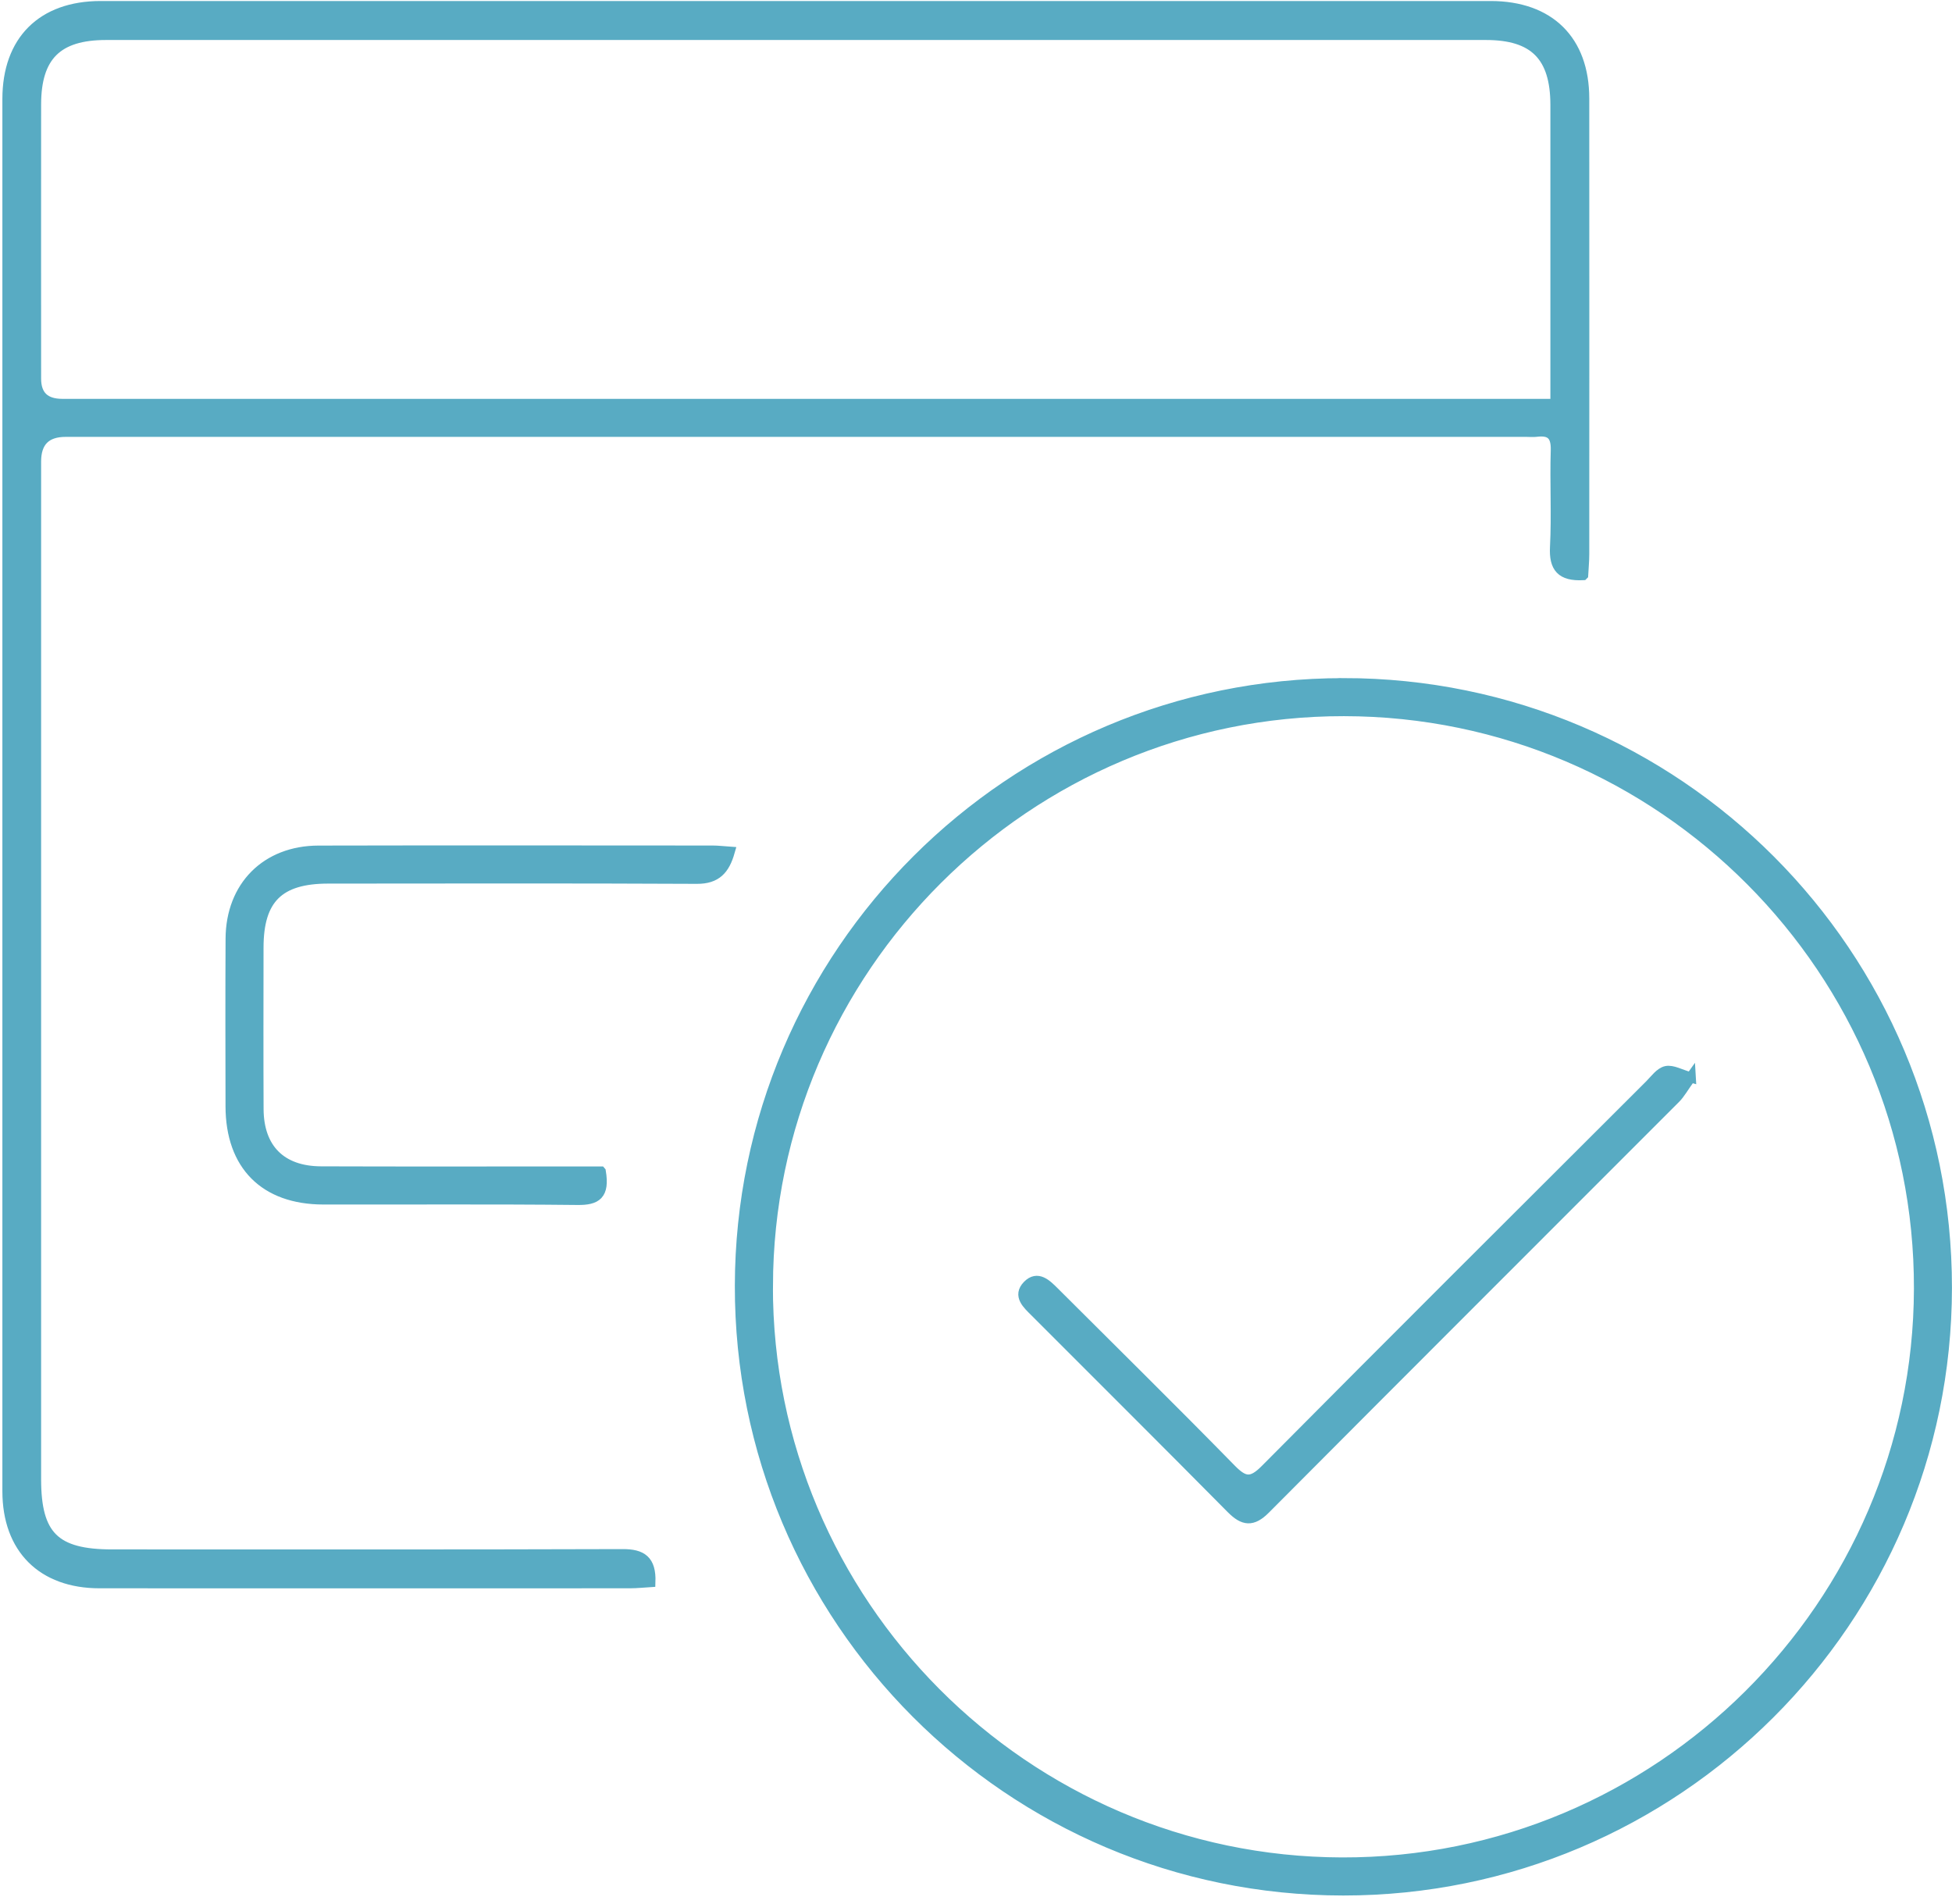 <?xml version="1.0" encoding="UTF-8"?>
<svg id="Ebene_2" data-name="Ebene 2" xmlns="http://www.w3.org/2000/svg" viewBox="0 0 384.56 375">
  <defs>
    <style>
      .cls-1 {
        fill: #58abc3;
        stroke: #58abc3;
        stroke-miterlimit: 10;
        stroke-width: 2px;
      }
    </style>
  </defs>
  <path class="cls-1" d="m311.87,113.28c-4.29.21-5.72-1.5-5.51-5.54.33-6.33-.05-12.69.15-19.03.09-2.98-1.03-4.02-3.83-3.67-.64.08-1.29.01-1.94.01-95.94,0-191.88,0-287.81,0q-5.83,0-5.83,5.87c0,66.81,0,133.61,0,200.42,0,11.17,3.7,14.84,14.98,14.84,33.53,0,67.07.05,100.6-.06,3.77-.01,5.6,1.2,5.45,5.49-1.33.08-2.68.23-4.04.23-34.83.01-69.66.02-104.48,0-11.28,0-18.14-6.84-18.14-18.12-.01-91.41-.01-182.81,0-274.22,0-11.5,6.83-18.3,18.36-18.3,91.28-.01,182.55-.01,273.83,0,11.59,0,18.44,6.75,18.44,18.21.02,29.91.01,59.82,0,89.72,0,1.39-.14,2.78-.21,4.13Zm-5.43-33.73c0-1.96,0-3.24,0-4.51,0-18.12.01-36.25,0-54.37-.01-9.59-4.18-13.79-13.69-13.79-90.62,0-181.25,0-271.87,0-9.58,0-13.77,4.16-13.78,13.7-.02,18,0,35.99,0,53.99q0,4.98,5.15,4.99c96.32,0,192.64,0,288.96,0h5.24Z"/>
  <path class="cls-1" d="m264.7,134.56c65.72.01,118.9,53.32,118.85,119.12-.05,65.48-53.38,118.7-118.92,118.67-65.73-.03-118.98-53.4-118.86-119.12.11-65.54,53.37-118.68,118.93-118.66Zm-113.43,118.7c-.12,62.41,50.67,113.42,113.1,113.59,62.42.17,113.53-50.64,113.69-113,.16-62.64-50.71-113.73-113.29-113.79-62.42-.06-113.37,50.76-113.49,113.2Z"/>
  <path class="cls-1" d="m118.36,230.76c.76,4.58-.86,5.62-4.57,5.58-16.7-.18-33.4-.06-50.09-.09-11.57-.02-18.25-6.74-18.27-18.35-.02-11-.05-22.01.01-33.01.05-10.31,7-17.32,17.31-17.34,25.89-.06,51.78-.02,77.67-.01,1.01,0,2.02.13,3.34.22-1,3.5-2.62,5.35-6.48,5.33-24.21-.12-48.41-.07-72.62-.05-9.71,0-13.73,3.99-13.74,13.58-.01,10.61-.04,21.23.01,31.84.04,7.8,4.46,12.24,12.31,12.27,16.83.06,33.66.02,50.48.02,1.52,0,3.04,0,4.63,0Z"/>
  <path class="cls-1" d="m333.09,212.2c-1.5,2.08-2.11,3.22-2.98,4.1-26.94,26.97-53.93,53.89-80.82,80.91-2.56,2.58-4.31,2.34-6.71-.08-12.83-12.96-25.76-25.83-38.66-38.74-1.47-1.47-3.46-3.18-1.47-5.21,1.96-2.01,3.74-.19,5.25,1.31,11.63,11.61,23.34,23.14,34.84,34.88,2.57,2.62,4.01,2.84,6.74.09,25.16-25.35,50.48-50.56,75.76-75.79,1-1,1.99-2.43,3.2-2.7,1.24-.27,2.74.64,4.85,1.24Z"/>
</svg>